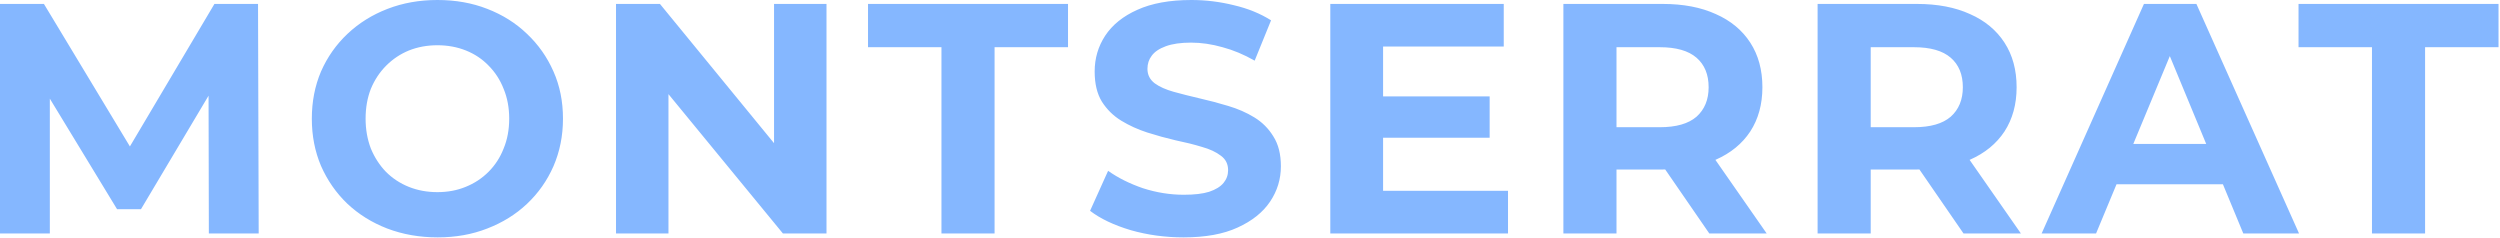 <svg width="305" height="29" viewBox="0 0 305 29" fill="none" xmlns="http://www.w3.org/2000/svg">
<path d="M5.38826e-05 28.48V0.48H5.36L17.28 20.24H14.44L26.16 0.48H31.48L31.56 28.48H25.48L25.44 9.8H26.56L17.2 25.52H14.28L4.72 9.8H6.08V28.48H5.38826e-05ZM53.403 28.96C51.19 28.96 49.136 28.6 47.243 27.88C45.377 27.16 43.75 26.147 42.363 24.84C41.003 23.533 39.937 22 39.163 20.24C38.416 18.48 38.043 16.56 38.043 14.48C38.043 12.4 38.416 10.48 39.163 8.72C39.937 6.96 41.017 5.427 42.403 4.12C43.79 2.813 45.416 1.8 47.283 1.08C49.15 0.36 51.176 -2.00272e-05 53.363 -2.00272e-05C55.577 -2.00272e-05 57.603 0.36 59.443 1.08C61.31 1.8 62.923 2.813 64.283 4.12C65.67 5.427 66.75 6.96 67.523 8.72C68.296 10.453 68.683 12.373 68.683 14.48C68.683 16.56 68.296 18.493 67.523 20.28C66.75 22.04 65.67 23.573 64.283 24.88C62.923 26.16 61.31 27.16 59.443 27.88C57.603 28.6 55.59 28.96 53.403 28.96ZM53.363 23.44C54.617 23.44 55.763 23.227 56.803 22.8C57.87 22.373 58.803 21.76 59.603 20.96C60.403 20.16 61.017 19.213 61.443 18.12C61.897 17.027 62.123 15.813 62.123 14.48C62.123 13.147 61.897 11.933 61.443 10.84C61.017 9.747 60.403 8.8 59.603 8C58.83 7.2 57.91 6.587 56.843 6.16C55.776 5.733 54.617 5.52 53.363 5.52C52.11 5.52 50.95 5.733 49.883 6.16C48.843 6.587 47.923 7.2 47.123 8C46.323 8.8 45.697 9.747 45.243 10.84C44.816 11.933 44.603 13.147 44.603 14.48C44.603 15.787 44.816 17 45.243 18.12C45.697 19.213 46.31 20.16 47.083 20.96C47.883 21.76 48.816 22.373 49.883 22.8C50.95 23.227 52.11 23.44 53.363 23.44ZM75.153 28.48V0.48H80.513L97.033 20.64H94.433V0.48H100.833V28.48H95.513L78.953 8.32H81.553V28.48H75.153ZM114.858 28.48V5.76H105.898V0.48H130.298V5.76H121.338V28.48H114.858ZM144.389 28.96C142.149 28.96 140.002 28.667 137.949 28.08C135.896 27.467 134.242 26.68 132.989 25.72L135.189 20.84C136.389 21.693 137.802 22.4 139.429 22.96C141.082 23.493 142.749 23.76 144.429 23.76C145.709 23.76 146.736 23.64 147.509 23.4C148.309 23.133 148.896 22.773 149.269 22.32C149.642 21.867 149.829 21.347 149.829 20.76C149.829 20.013 149.536 19.427 148.949 19C148.362 18.547 147.589 18.187 146.629 17.92C145.669 17.627 144.602 17.36 143.429 17.12C142.282 16.853 141.122 16.533 139.949 16.16C138.802 15.787 137.749 15.307 136.789 14.72C135.829 14.133 135.042 13.36 134.429 12.4C133.842 11.44 133.549 10.213 133.549 8.72C133.549 7.12 133.976 5.667 134.829 4.36C135.709 3.027 137.016 1.973 138.749 1.2C140.509 0.4 142.709 -2.00272e-05 145.349 -2.00272e-05C147.109 -2.00272e-05 148.842 0.213 150.549 0.64C152.256 1.04 153.762 1.653 155.069 2.48L153.069 7.4C151.762 6.653 150.456 6.107 149.149 5.76C147.842 5.387 146.562 5.2 145.309 5.2C144.056 5.2 143.029 5.347 142.229 5.64C141.429 5.933 140.856 6.32 140.509 6.8C140.162 7.253 139.989 7.787 139.989 8.4C139.989 9.12 140.282 9.707 140.869 10.16C141.456 10.587 142.229 10.933 143.189 11.2C144.149 11.467 145.202 11.733 146.349 12C147.522 12.267 148.682 12.573 149.829 12.92C151.002 13.267 152.069 13.733 153.029 14.32C153.989 14.907 154.762 15.68 155.349 16.64C155.962 17.6 156.269 18.813 156.269 20.28C156.269 21.853 155.829 23.293 154.949 24.6C154.069 25.907 152.749 26.96 150.989 27.76C149.256 28.56 147.056 28.96 144.389 28.96ZM168.257 11.76H181.737V16.8H168.257V11.76ZM168.737 23.28H183.977V28.48H162.297V0.48H183.457V5.68H168.737V23.28ZM190.733 28.48V0.48H202.853C205.36 0.48 207.52 0.893 209.333 1.72C211.146 2.52 212.546 3.68 213.533 5.2C214.52 6.72 215.013 8.533 215.013 10.64C215.013 12.72 214.52 14.52 213.533 16.04C212.546 17.533 211.146 18.68 209.333 19.48C207.52 20.28 205.36 20.68 202.853 20.68H194.333L197.213 17.84V28.48H190.733ZM208.533 28.48L201.533 18.32H208.453L215.533 28.48H208.533ZM197.213 18.56L194.333 15.52H202.493C204.493 15.52 205.986 15.093 206.973 14.24C207.96 13.36 208.453 12.16 208.453 10.64C208.453 9.093 207.96 7.893 206.973 7.04C205.986 6.187 204.493 5.76 202.493 5.76H194.333L197.213 2.68V18.56ZM221.747 28.48V0.48H233.867C236.374 0.48 238.534 0.893 240.347 1.72C242.16 2.52 243.56 3.68 244.547 5.2C245.534 6.72 246.027 8.533 246.027 10.64C246.027 12.72 245.534 14.52 244.547 16.04C243.56 17.533 242.16 18.68 240.347 19.48C238.534 20.28 236.374 20.68 233.867 20.68H225.347L228.227 17.84V28.48H221.747ZM239.547 28.48L232.547 18.32H239.467L246.547 28.48H239.547ZM228.227 18.56L225.347 15.52H233.507C235.507 15.52 237 15.093 237.987 14.24C238.974 13.36 239.467 12.16 239.467 10.64C239.467 9.093 238.974 7.893 237.987 7.04C237 6.187 235.507 5.76 233.507 5.76H225.347L228.227 2.68V18.56ZM249.081 28.48L261.561 0.48H267.961L280.481 28.48H273.681L263.441 3.76H266.001L255.721 28.48H249.081ZM255.321 22.48L257.041 17.56H271.441L273.201 22.48H255.321ZM289.38 28.48V5.76H280.42V0.48H304.82V5.76H295.86V28.48H289.38Z" fill="#85B7FF"/>
</svg>
